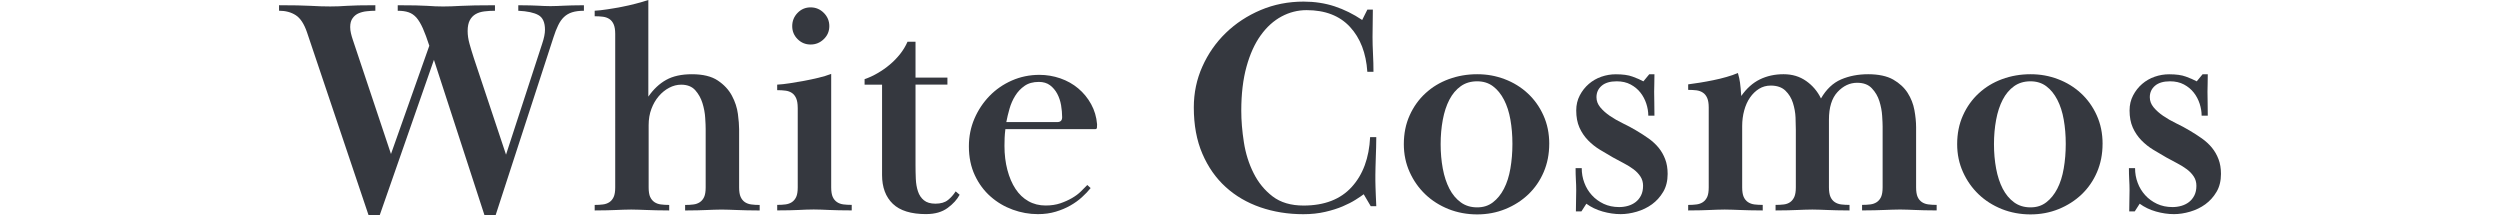 <?xml version="1.0" encoding="UTF-8"?>
<svg id="_レイヤー_2" data-name="レイヤー 2" xmlns="http://www.w3.org/2000/svg" viewBox="0 0 1119.17 96.4">
  <defs>
    <style>
      .cls-1 {
        fill: none;
      }

      .cls-2 {
        fill: #35383f;
      }
    </style>
  </defs>
  <g id="_レイヤー_1-2" data-name="レイヤー 1">
    <rect class="cls-1" y="24.47" width="1119.17" height="47.46"/>
    <g>
      <path class="cls-2" d="M124.91,2.34c3.2,0,5.93.02,8.17.07,2.24.04,4.21.11,5.91.2,1.69.09,3.22.17,4.6.21,1.38.05,2.79.07,4.25.07,1.38,0,2.61-.02,3.71-.07,1.1-.04,2.36-.11,3.78-.21,1.42-.08,3.11-.16,5.08-.2,1.97-.05,4.51-.07,7.62-.07v2.47c-1.19,0-2.45.07-3.77.22-1.33.12-2.54.44-3.64.89-1.1.46-2.02,1.18-2.75,2.2-.74.99-1.1,2.32-1.1,3.97,0,.92.11,1.86.34,2.82.23.96.48,1.87.76,2.68l17.16,51.35,17.16-48.47c-1.01-3.11-1.97-5.7-2.88-7.76-.92-2.05-1.88-3.66-2.88-4.81-1.02-1.14-2.18-1.94-3.5-2.39-1.33-.46-2.95-.69-4.88-.69v-2.47c3.31,0,5.98.02,8.04.07,2.06.04,3.79.11,5.21.2,1.42.09,2.63.17,3.64.21,1.01.05,2.16.07,3.43.07,1.19,0,2.44-.02,3.71-.07,1.29-.04,2.77-.11,4.47-.21,1.7-.08,3.73-.16,6.11-.2,2.37-.05,5.35-.07,8.92-.07v2.47c-1.65,0-3.22.09-4.74.28s-2.82.59-3.92,1.23c-1.1.64-1.97,1.55-2.61,2.75-.63,1.19-.96,2.8-.96,4.81,0,1.83.28,3.73.83,5.7.55,1.97,1.19,4.1,1.93,6.38l14.42,43.26,16.2-49.71c.83-2.47,1.24-4.53,1.24-6.18,0-3.3-.98-5.49-2.95-6.59s-4.96-1.74-9-1.93v-2.47c2.2,0,3.98.02,5.36.07,1.37.04,2.54.09,3.49.13.96.04,1.83.08,2.61.13.78.05,1.76.07,2.95.07,1.1,0,2.1-.02,3.03-.07.91-.05,1.9-.09,2.95-.13,1.05-.04,2.28-.09,3.7-.13,1.42-.05,3.18-.07,5.29-.07v2.47c-2.1,0-3.87.24-5.29.69s-2.63,1.16-3.64,2.12c-1.01.96-1.88,2.2-2.6,3.71-.74,1.51-1.43,3.28-2.07,5.29l-25.95,79.78h-4.94l-22.65-69.62-24.3,69.62h-4.94l-27.6-81.98c-1.29-3.75-2.95-6.29-5.02-7.62-2.06-1.33-4.56-2-7.48-2v-2.47Z"/>
      <path class="cls-2" d="M291.07,88.16c.46,1.02,1.1,1.78,1.93,2.34.82.54,1.77.89,2.87,1.02,1.11.15,2.34.22,3.71.22v2.47c-2.2,0-4.09-.02-5.7-.07-1.6-.04-3.04-.09-4.32-.13-1.29-.04-2.47-.08-3.57-.13-1.1-.04-2.25-.07-3.44-.07-1.27,0-2.45.03-3.5.07-1.05.05-2.15.09-3.3.13-1.14.04-2.47.09-3.98.13-1.5.05-3.37.07-5.55.07v-2.47c1.37,0,2.61-.07,3.7-.22,1.1-.12,2.06-.48,2.89-1.02.82-.56,1.46-1.33,1.92-2.34.46-1.01.68-2.43.68-4.26V15.11c0-1.74-.23-3.14-.68-4.19-.46-1.06-1.1-1.86-1.92-2.4-.83-.55-1.79-.89-2.89-1.03-1.09-.14-2.33-.22-3.7-.22v-2.47c1.65-.09,3.51-.29,5.63-.62,2.1-.31,4.23-.68,6.38-1.09,2.15-.41,4.28-.9,6.38-1.45,2.1-.54,3.98-1.09,5.63-1.65v43.26c2.29-3.29,4.94-5.79,7.97-7.48,3.02-1.69,6.87-2.54,11.53-2.54,4.94,0,8.81.94,11.6,2.82,2.8,1.87,4.9,4.13,6.32,6.8,1.42,2.65,2.31,5.37,2.68,8.17.36,2.8.54,5.06.54,6.79v26.1c0,1.83.23,3.25.69,4.26.46,1.02,1.1,1.78,1.92,2.34.83.54,1.79.89,2.89,1.02,1.1.15,2.33.22,3.7.22v2.47c-2.2,0-4.1-.02-5.7-.07-1.61-.04-3.05-.09-4.32-.13-1.29-.04-2.48-.08-3.58-.13-1.09-.04-2.24-.07-3.43-.07-1.29,0-2.45.03-3.5.07-1.06.05-2.15.09-3.3.13-1.14.04-2.47.09-3.98.13-1.51.05-3.37.07-5.57.07v-2.47c1.38,0,2.61-.07,3.71-.22,1.1-.12,2.06-.48,2.88-1.02.83-.56,1.47-1.33,1.93-2.34.46-1.01.68-2.43.68-4.26v-26.22c0-1.11-.06-2.75-.21-4.95-.13-2.2-.55-4.39-1.23-6.59-.68-2.2-1.76-4.11-3.22-5.76-1.47-1.65-3.58-2.48-6.32-2.48-1.83,0-3.62.46-5.36,1.38-1.74.91-3.3,2.18-4.66,3.77-1.38,1.61-2.48,3.5-3.3,5.7-.83,2.2-1.23,4.63-1.23,7.27v27.88c0,1.83.23,3.25.68,4.26"/>
      <path class="cls-2" d="M357.11,48.21c0-1.74-.23-3.14-.68-4.19-.46-1.06-1.1-1.86-1.92-2.42-.83-.54-1.78-.89-2.88-1.02-1.1-.15-2.34-.22-3.71-.22v-2.47c1.65-.09,3.52-.29,5.63-.62,2.1-.32,4.26-.68,6.46-1.09,2.2-.41,4.34-.87,6.45-1.38s3.99-1.07,5.64-1.72v50.8c0,1.83.23,3.26.68,4.26.46,1.02,1.1,1.78,1.93,2.34.82.55,1.78.89,2.87,1.03,1.11.13,2.34.21,3.71.21v2.47c-2.2,0-4.09-.01-5.69-.06-1.61-.04-3.05-.09-4.33-.13-1.27-.05-2.47-.09-3.57-.15-1.1-.04-2.25-.07-3.44-.07-1.27,0-2.45.03-3.5.07-1.05.05-2.15.09-3.29.15-1.15.04-2.48.09-3.99.13-1.5.05-3.36.06-5.55.06v-2.47c1.37,0,2.61-.07,3.71-.21s2.05-.48,2.88-1.03c.82-.56,1.46-1.33,1.92-2.34.46-.99.68-2.43.68-4.26v-35.69ZM362.88,3.3c2.29,0,4.26.82,5.91,2.47,1.65,1.65,2.47,3.63,2.47,5.92s-.82,4.23-2.47,5.82c-1.65,1.61-3.62,2.42-5.91,2.42s-4.24-.81-5.83-2.42c-1.61-1.6-2.4-3.54-2.4-5.82s.8-4.27,2.4-5.92c1.6-1.65,3.54-2.47,5.83-2.47"/>
      <path class="cls-2" d="M414.65,95.85c-6.78,0-11.76-1.53-14.97-4.62-3.2-3.08-4.81-7.38-4.81-12.9v-40.43h-7.82v-2.47c1.92-.64,3.87-1.53,5.83-2.68,1.97-1.14,3.8-2.42,5.49-3.85,1.69-1.42,3.22-3,4.6-4.74,1.37-1.73,2.47-3.57,3.3-5.48h3.58v16.06h14.28v3.15h-14.28v35.89c0,2.11.04,4.21.13,6.29.09,2.06.4,3.92.96,5.59.54,1.66,1.44,3,2.67,4,1.23,1.02,2.95,1.52,5.14,1.52,2.38,0,4.24-.53,5.57-1.6,1.33-1.04,2.5-2.34,3.5-3.9l1.78,1.5c-1.1,2.1-2.88,4.08-5.35,5.9-2.48,1.83-5.68,2.76-9.62,2.76"/>
      <path class="cls-2" d="M488.25,84.19c-1.1,1.36-2.4,2.74-3.92,4.11-1.5,1.37-3.22,2.6-5.15,3.7-1.92,1.1-4.09,2.02-6.52,2.75-2.43.74-5.1,1.11-8.03,1.11-3.84,0-7.6-.67-11.25-2-3.67-1.33-6.96-3.26-9.89-5.84-2.93-2.56-5.3-5.74-7.08-9.54-1.78-3.79-2.67-8.11-2.67-12.98,0-4.39.82-8.51,2.47-12.36,1.66-3.85,3.9-7.22,6.74-10.16,2.83-2.92,6.18-5.24,10.02-6.93,3.84-1.69,7.96-2.54,12.35-2.54,3.21,0,6.32.53,9.34,1.56,3.03,1.06,5.7,2.55,8.03,4.51,2.34,1.96,4.26,4.3,5.77,7.04,1.51,2.73,2.4,5.73,2.67,9.02,0,.54-.02,1.04-.06,1.49-.05.46-.3.68-.76.68h-40.23c-.19,1.58-.3,2.9-.34,3.96-.05,1.07-.07,2.25-.07,3.54,0,3.9.44,7.49,1.31,10.78.87,3.29,2.07,6.11,3.64,8.48,1.55,2.36,3.47,4.2,5.76,5.49,2.29,1.3,4.86,1.94,7.69,1.94,2.48,0,4.67-.33,6.59-.98,1.93-.66,3.66-1.44,5.22-2.34,1.55-.89,2.88-1.88,3.98-2.96,1.1-1.09,2.06-2.05,2.88-2.9l1.51,1.38ZM473.29,54.65c1.46,0,2.2-.71,2.2-2.18,0-1.72-.17-3.52-.48-5.38-.33-1.87-.9-3.57-1.72-5.12-.83-1.54-1.91-2.81-3.23-3.81-1.33-.99-3-1.49-5.01-1.49-2.56,0-4.69.59-6.38,1.77-1.7,1.18-3.09,2.65-4.19,4.43-1.1,1.77-1.95,3.7-2.55,5.79-.59,2.08-1.08,4.08-1.44,5.99h22.8Z"/>
      <path class="cls-2" d="M614.58,4.26c0,2.2-.02,4.3-.07,6.31-.04,2.02-.07,4.03-.07,6.04,0,2.2.07,4.71.21,7.56.14,2.84.21,5.49.21,7.96h-2.75c-.55-8.37-3.14-15.07-7.75-20.07-4.63-5.01-11.11-7.52-19.43-7.52-3.94,0-7.67.94-11.19,2.82-3.52,1.88-6.64,4.68-9.34,8.43-2.71,3.75-4.83,8.44-6.38,14.06-1.55,5.62-2.34,12.18-2.34,19.66,0,4.49.39,9.21,1.17,14.2.78,4.99,2.22,9.58,4.33,13.77,2.1,4.22,4.94,7.69,8.51,10.43,3.58,2.74,8.2,4.11,13.87,4.11,9.34,0,16.53-2.78,21.56-8.31,5.04-5.53,7.78-12.97,8.24-22.31h2.76c0,1.38-.03,2.86-.07,4.46-.05,1.62-.09,3.19-.15,4.74-.04,1.56-.08,3.03-.13,4.39-.04,1.38-.06,2.48-.06,3.31v2.61c0,.82.02,1.74.06,2.74.05,1.02.09,2.2.13,3.58.05,1.38.12,3.07.22,5.08h-2.48l-3.15-5.35c-.83.63-2.04,1.46-3.65,2.47-1.6,1.02-3.52,1.99-5.76,2.95-2.25.96-4.85,1.78-7.83,2.47-2.97.69-6.25,1.04-9.81,1.04-6.86,0-13.28-1.04-19.22-3.09-5.95-2.06-11.12-5.08-15.51-9.07-4.39-3.98-7.88-8.94-10.44-14.89-2.57-5.96-3.84-12.87-3.84-20.74,0-6.5,1.27-12.61,3.84-18.33,2.56-5.72,6.06-10.74,10.5-15.04,4.45-4.3,9.64-7.71,15.59-10.23,5.96-2.52,12.36-3.78,19.22-3.78,4.94,0,9.57.71,13.88,2.12,4.3,1.43,8.42,3.46,12.35,6.11l2.33-4.66h2.48Z"/>
      <path class="cls-2" d="M693.54,64.41c0,4.58-.83,8.79-2.48,12.63-1.65,3.85-3.94,7.16-6.86,9.96-2.93,2.79-6.36,4.99-10.3,6.59-3.94,1.6-8.15,2.39-12.63,2.39s-8.85-.8-12.84-2.39c-3.98-1.61-7.44-3.8-10.36-6.59-2.93-2.8-5.27-6.11-7.01-9.96-1.74-3.84-2.61-8.01-2.61-12.5,0-4.76.87-9.06,2.61-12.9,1.73-3.85,4.09-7.15,7.08-9.89,2.96-2.75,6.45-4.85,10.43-6.32,3.99-1.46,8.22-2.2,12.71-2.2s8.4.74,12.29,2.2c3.89,1.47,7.33,3.58,10.3,6.32,2.97,2.74,5.33,6.04,7.07,9.89,1.74,3.84,2.61,8.09,2.61,12.77M661.27,36.4c-2.84,0-5.29.73-7.35,2.2-2.06,1.47-3.75,3.48-5.08,6.04-1.33,2.56-2.31,5.55-2.95,9-.64,3.43-.96,7.07-.96,10.91s.32,7.48.96,10.92c.64,3.43,1.63,6.44,2.95,9,1.33,2.56,3.02,4.59,5.08,6.1,2.06,1.51,4.51,2.26,7.35,2.26s5.1-.75,7.07-2.26c1.97-1.51,3.62-3.54,4.94-6.1,1.33-2.56,2.29-5.59,2.88-9.07.6-3.47.9-7.14.9-10.99s-.3-7.46-.9-10.85c-.59-3.39-1.55-6.36-2.88-8.92-1.33-2.56-2.97-4.57-4.94-6.04-1.97-1.47-4.32-2.2-7.07-2.2"/>
      <path class="cls-2" d="M740.64,33.24c0,1.74-.02,3.16-.06,4.25-.05,1.11-.07,2.3-.07,3.58s.02,2.93.07,4.94c.04,2.02.06,3.94.06,5.76h-2.75c0-1.73-.29-3.52-.89-5.36-.6-1.82-1.46-3.46-2.61-4.93-1.14-1.47-2.6-2.68-4.39-3.65-1.78-.95-3.87-1.43-6.25-1.43-2.93,0-5.17.66-6.73,1.99s-2.33,3.04-2.33,5.14c0,1.65.57,3.16,1.72,4.54,1.14,1.37,2.58,2.65,4.32,3.84,1.74,1.19,3.66,2.28,5.76,3.3,2.1,1.01,4.07,2.05,5.91,3.16,2.01,1.18,3.9,2.39,5.64,3.63,1.73,1.24,3.22,2.61,4.46,4.12,1.23,1.51,2.22,3.22,2.95,5.15.74,1.92,1.1,4.11,1.1,6.59,0,3.11-.66,5.79-1.99,8.03-1.33,2.25-3.01,4.1-5.02,5.57-2.01,1.46-4.28,2.56-6.8,3.3-2.52.74-4.92,1.1-7.21,1.1-2.65,0-5.35-.39-8.09-1.17-2.75-.78-5.17-1.95-7.28-3.49l-2.2,3.43h-2.48c0-2.01.02-3.72.07-5.08.04-1.38.07-2.85.07-4.39s-.05-3.14-.15-4.75c-.09-1.61-.13-3.32-.13-5.14h2.75c0,2.3.38,4.49,1.17,6.56.77,2.09,1.9,3.93,3.36,5.54s3.22,2.9,5.29,3.88c2.06.96,4.37,1.45,6.94,1.45,1.37,0,2.69-.18,3.98-.55,1.27-.37,2.43-.94,3.43-1.72,1.01-.8,1.8-1.78,2.4-2.98.59-1.19.89-2.61.89-4.28,0-1.56-.39-2.94-1.17-4.13-.78-1.19-1.8-2.28-3.09-3.25-1.29-.95-2.73-1.86-4.32-2.68-1.61-.83-3.23-1.7-4.88-2.62-1.92-1.11-3.87-2.26-5.83-3.44-1.97-1.19-3.75-2.61-5.36-4.26-1.6-1.66-2.88-3.55-3.84-5.7-.95-2.16-1.43-4.69-1.43-7.63,0-2.47.52-4.72,1.58-6.73,1.05-2.01,2.39-3.72,4.05-5.15,1.65-1.42,3.51-2.49,5.63-3.23,2.1-.73,4.26-1.09,6.46-1.09,3.11,0,5.61.34,7.48,1.04,1.88.67,3.5,1.39,4.87,2.12l2.61-3.16h2.33Z"/>
      <path class="cls-2" d="M819.45,88.15c.46,1.01,1.1,1.79,1.93,2.34.82.54,1.78.89,2.88,1.03,1.1.13,2.33.21,3.71.21v2.48c-2.2,0-4.07-.02-5.64-.07-1.55-.04-2.94-.09-4.18-.13-1.24-.04-2.38-.08-3.44-.13-1.06-.04-2.18-.07-3.37-.07-1.27,0-2.45.03-3.5.07-1.05.05-2.17.09-3.36.13-1.19.04-2.54.09-4.05.13-1.5.05-3.37.07-5.57.07v-2.48c1.38,0,2.61-.07,3.71-.21,1.1-.13,2.04-.49,2.82-1.03.78-.55,1.4-1.34,1.86-2.34.46-1.02.68-2.44.68-4.27v-25.88c0-1.38-.04-3.17-.13-5.38-.09-2.2-.49-4.37-1.17-6.54-.68-2.16-1.8-3.98-3.37-5.5-1.55-1.5-3.75-2.27-6.58-2.27-1.93,0-3.67.49-5.22,1.45s-2.91,2.27-4.05,3.92c-1.14,1.65-2.01,3.59-2.6,5.79-.6,2.19-.9,4.54-.9,7.01v27.4c0,1.83.23,3.25.68,4.27.46,1.01,1.1,1.79,1.93,2.34.83.54,1.78.89,2.88,1.03,1.1.13,2.33.21,3.71.21v2.48c-2.2,0-4.09-.02-5.7-.07-1.6-.04-3.04-.09-4.33-.13-1.27-.04-2.47-.08-3.57-.13-1.1-.04-2.25-.07-3.43-.07-1.29,0-2.46.03-3.5.07-1.06.05-2.16.09-3.3.13-1.14.04-2.47.09-3.98.13-1.51.05-3.37.07-5.57.07v-2.47c1.38,0,2.61-.07,3.71-.22,1.1-.13,2.06-.48,2.88-1.02.83-.56,1.46-1.33,1.93-2.34.46-1.01.68-2.42.68-4.26v-35.84c0-1.74-.23-3.14-.68-4.19-.47-1.06-1.1-1.86-1.93-2.4-.82-.55-1.78-.89-2.88-1.04-1.1-.12-2.33-.2-3.71-.2v-2.47c1.55-.19,3.32-.44,5.29-.77,1.97-.32,3.96-.68,5.98-1.1,2.01-.4,3.98-.89,5.9-1.44,1.93-.54,3.62-1.14,5.09-1.78.46,1.55.78,3.01.95,4.32.19,1.33.36,3.33.56,5.98,2.37-3.39,5.14-5.87,8.3-7.42,3.16-1.55,6.7-2.33,10.64-2.33s7.2,1.01,10.09,3.02c2.88,2.02,5.1,4.62,6.65,7.83,2.38-4.11,5.38-6.96,9.01-8.52,3.61-1.55,7.66-2.33,12.15-2.33s8.39.8,11.19,2.4c2.79,1.61,4.94,3.59,6.46,5.97,1.51,2.38,2.52,4.94,3.02,7.69.5,2.76.76,5.32.76,7.69v26.91c0,1.83.23,3.25.68,4.26.46,1.02,1.1,1.78,1.93,2.34.82.54,1.78.88,2.88,1.02,1.1.14,2.33.22,3.71.22v2.47c-2.2,0-4.08-.02-5.63-.07-1.56-.04-2.91-.09-4.06-.13-1.14-.04-2.24-.08-3.29-.13-1.06-.04-2.18-.07-3.37-.07-1.29,0-2.47.03-3.57.07-1.1.05-2.3.09-3.58.13-1.29.04-2.7.09-4.26.13-1.55.05-3.43.07-5.63.07v-2.48c1.38,0,2.61-.07,3.71-.21,1.1-.13,2.05-.49,2.88-1.03.83-.55,1.46-1.34,1.93-2.34.45-1.02.68-2.44.68-4.27v-27.26c0-1.02-.07-2.59-.21-4.75-.13-2.16-.55-4.34-1.23-6.54-.69-2.21-1.81-4.12-3.37-5.77-1.55-1.67-3.75-2.49-6.59-2.49-3.3,0-6.23,1.38-8.79,4.13-2.56,2.75-3.84,6.88-3.84,12.38v30.28c0,1.83.23,3.25.68,4.27"/>
      <path class="cls-2" d="M941.25,64.41c0,4.58-.83,8.79-2.48,12.63-1.65,3.85-3.94,7.16-6.86,9.96-2.93,2.79-6.36,4.99-10.3,6.59-3.94,1.6-8.15,2.39-12.63,2.39s-8.85-.8-12.84-2.39c-3.98-1.61-7.44-3.8-10.36-6.59-2.93-2.8-5.27-6.11-7.01-9.96-1.74-3.84-2.61-8.01-2.61-12.5,0-4.76.87-9.06,2.61-12.9,1.73-3.85,4.09-7.15,7.08-9.89,2.96-2.75,6.45-4.85,10.43-6.32,3.99-1.46,8.22-2.2,12.71-2.2s8.4.74,12.29,2.2c3.89,1.47,7.33,3.58,10.3,6.32,2.97,2.74,5.33,6.04,7.07,9.89,1.74,3.84,2.61,8.09,2.61,12.77M908.98,36.4c-2.84,0-5.29.73-7.35,2.2-2.06,1.47-3.75,3.48-5.08,6.04-1.33,2.56-2.31,5.55-2.95,9-.64,3.43-.96,7.07-.96,10.91s.32,7.48.96,10.92c.64,3.43,1.63,6.44,2.95,9,1.33,2.56,3.02,4.59,5.08,6.1,2.06,1.51,4.51,2.26,7.35,2.26s5.1-.75,7.07-2.26,3.62-3.54,4.94-6.1c1.33-2.56,2.29-5.59,2.88-9.07.6-3.47.9-7.14.9-10.99s-.3-7.46-.9-10.85c-.59-3.39-1.55-6.36-2.88-8.92-1.33-2.56-2.97-4.57-4.94-6.04-1.97-1.47-4.32-2.2-7.07-2.2"/>
      <path class="cls-2" d="M988.35,33.24c0,1.74-.02,3.16-.06,4.25-.05,1.11-.07,2.3-.07,3.58s.02,2.93.07,4.94c.04,2.02.06,3.94.06,5.76h-2.75c0-1.73-.29-3.52-.89-5.36-.6-1.82-1.46-3.46-2.61-4.93-1.14-1.47-2.6-2.68-4.39-3.65-1.78-.95-3.87-1.43-6.25-1.43-2.93,0-5.17.66-6.73,1.99-1.55,1.33-2.33,3.04-2.33,5.14,0,1.65.57,3.16,1.72,4.54,1.14,1.37,2.58,2.65,4.32,3.84s3.66,2.28,5.76,3.3c2.1,1.01,4.07,2.05,5.91,3.16,2.01,1.18,3.9,2.39,5.64,3.63,1.73,1.24,3.22,2.61,4.46,4.12,1.23,1.51,2.22,3.22,2.95,5.15.74,1.92,1.1,4.11,1.1,6.59,0,3.11-.66,5.79-1.99,8.03-1.33,2.25-3.01,4.1-5.02,5.57-2.01,1.46-4.28,2.56-6.8,3.3-2.52.74-4.92,1.1-7.21,1.1-2.65,0-5.35-.39-8.09-1.17-2.75-.78-5.17-1.95-7.28-3.49l-2.2,3.43h-2.48c0-2.01.02-3.72.07-5.08.04-1.38.07-2.85.07-4.39s-.05-3.14-.15-4.75c-.09-1.61-.13-3.32-.13-5.14h2.75c0,2.3.38,4.49,1.17,6.56.77,2.09,1.9,3.93,3.36,5.54,1.46,1.62,3.22,2.9,5.29,3.88,2.06.96,4.37,1.45,6.94,1.45,1.37,0,2.69-.18,3.98-.55,1.27-.37,2.43-.94,3.43-1.72,1.01-.8,1.8-1.78,2.4-2.98.59-1.19.89-2.61.89-4.28,0-1.56-.39-2.94-1.17-4.13-.78-1.19-1.8-2.28-3.09-3.25-1.29-.95-2.73-1.86-4.32-2.68-1.61-.83-3.23-1.7-4.88-2.62-1.92-1.11-3.87-2.26-5.83-3.44-1.97-1.19-3.75-2.61-5.36-4.26-1.6-1.66-2.88-3.55-3.84-5.7-.95-2.16-1.43-4.69-1.43-7.63,0-2.47.52-4.72,1.58-6.73,1.05-2.01,2.39-3.72,4.05-5.15,1.65-1.42,3.51-2.49,5.63-3.23,2.1-.73,4.26-1.09,6.46-1.09,3.11,0,5.61.34,7.48,1.04,1.88.67,3.5,1.39,4.87,2.12l2.61-3.16h2.33Z"/>
    </g>
  </g>
</svg>
